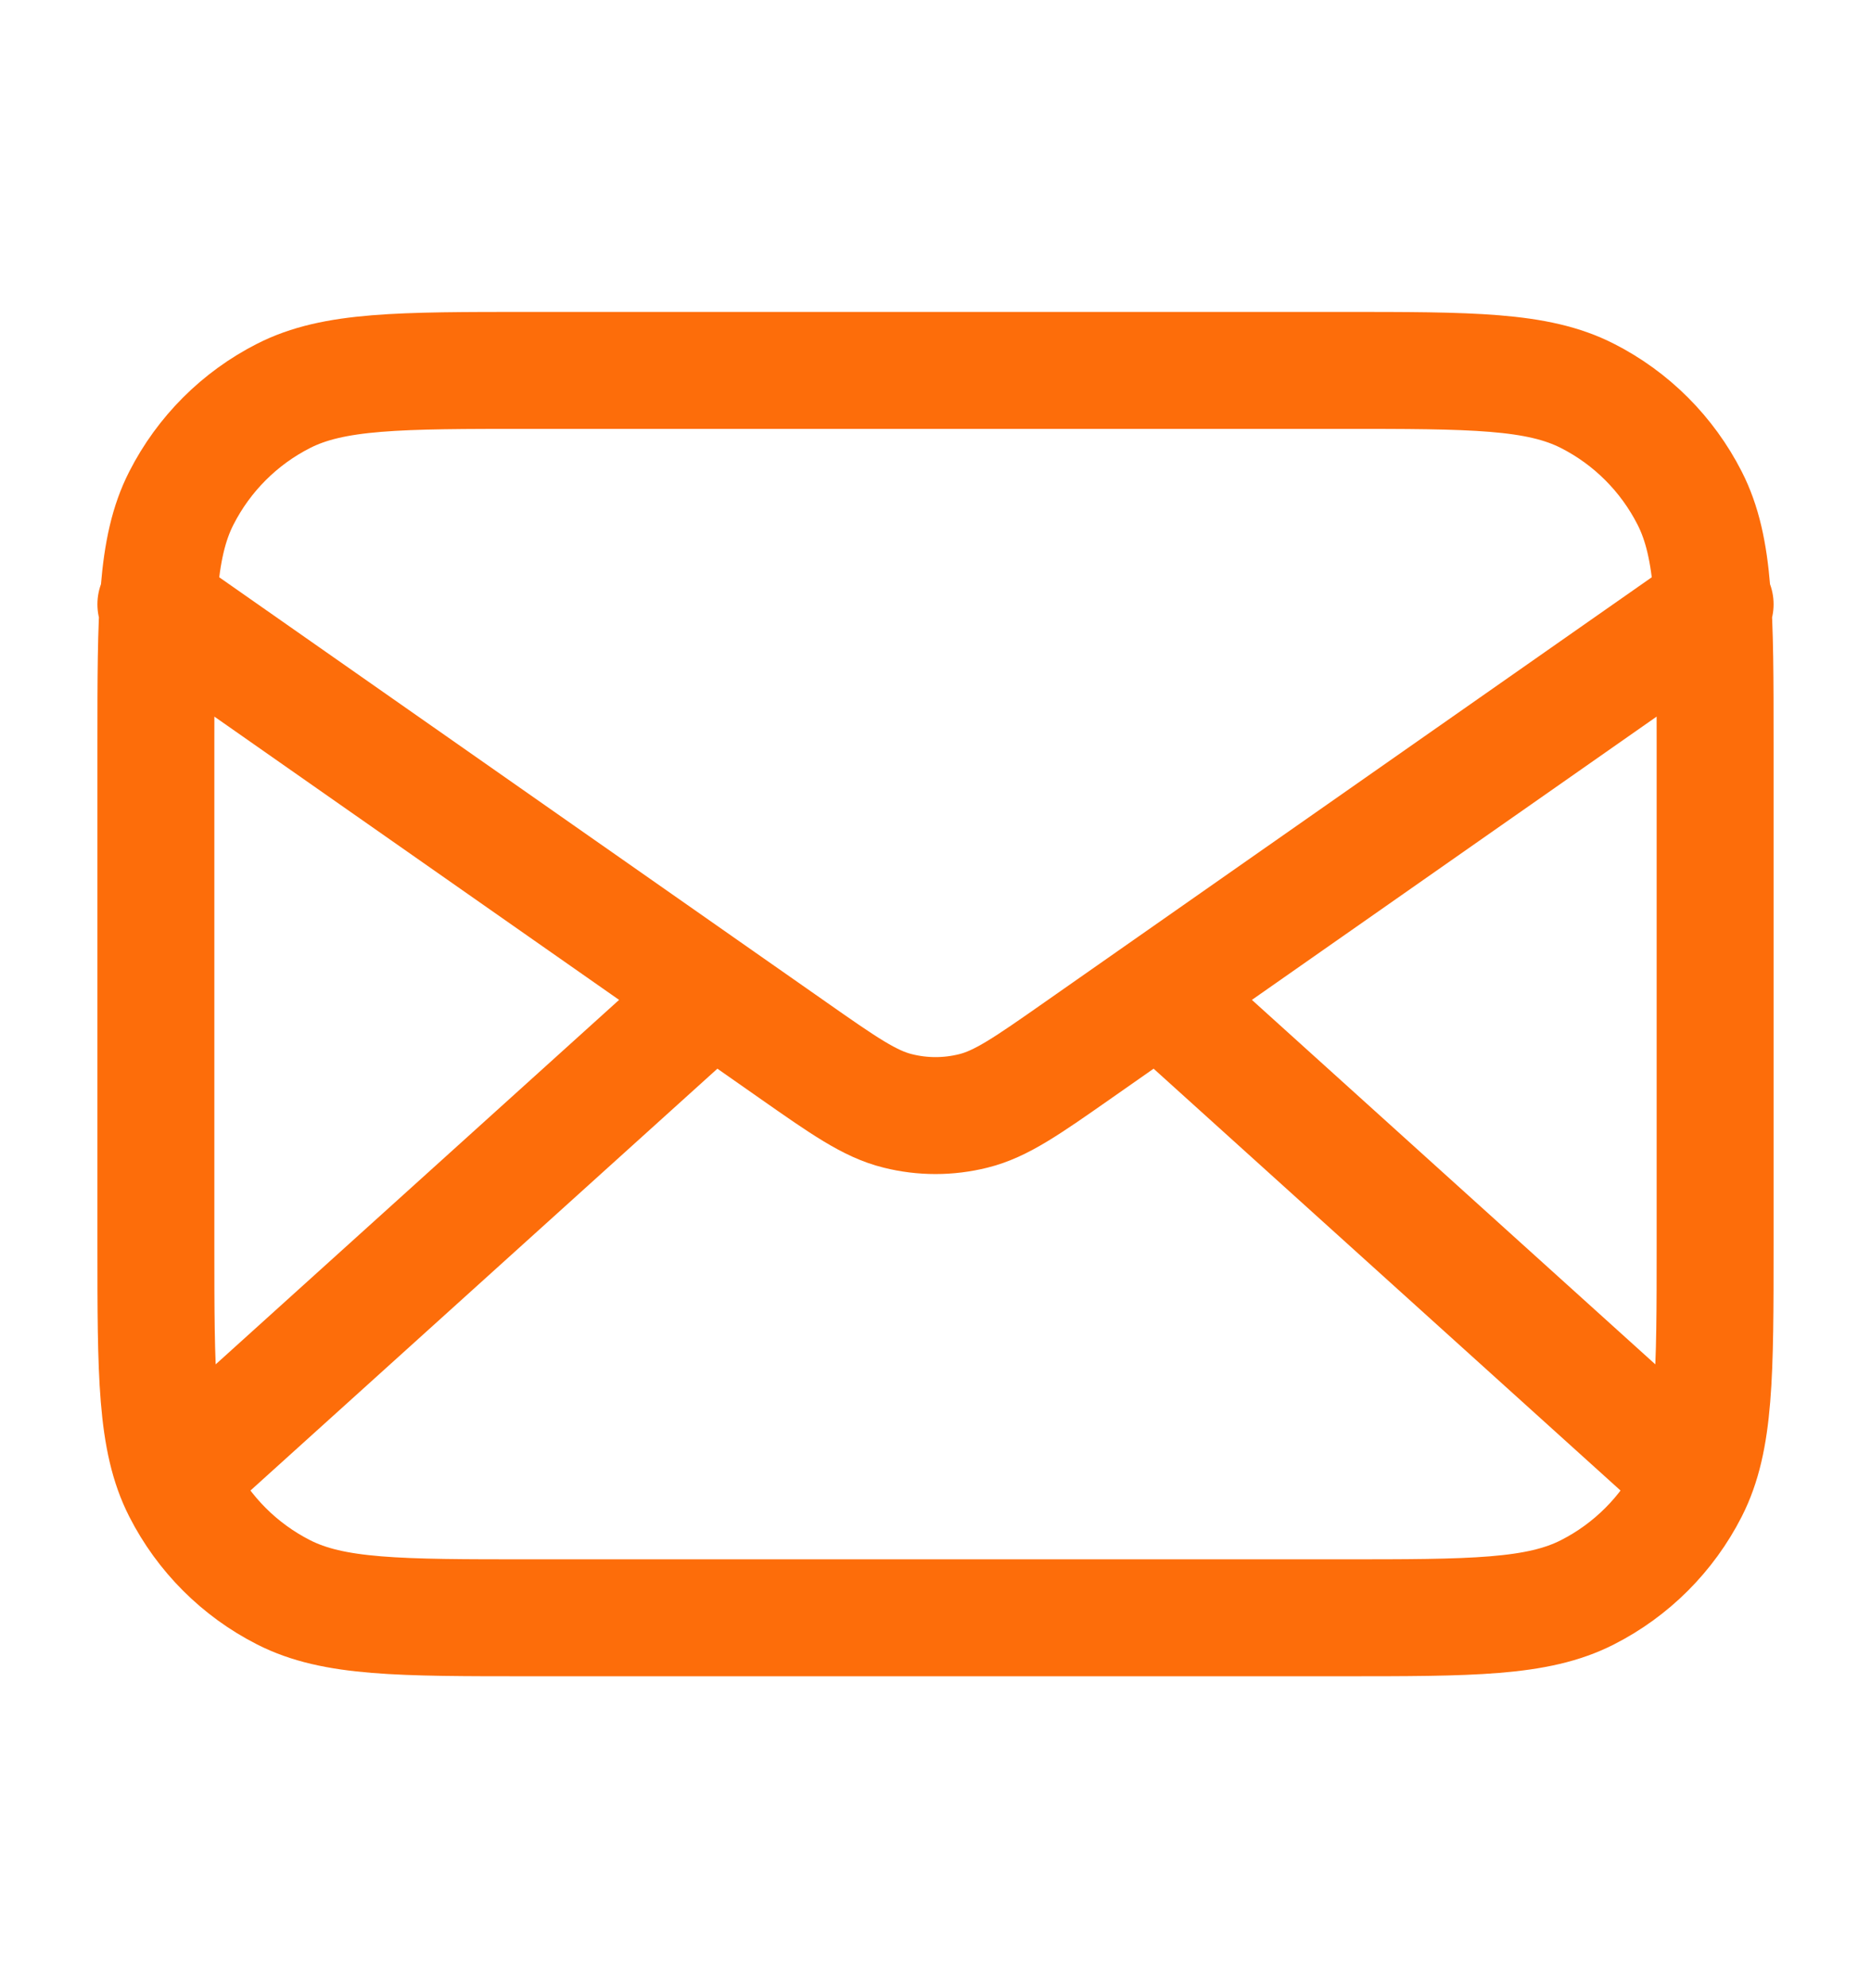 <svg width="16" height="17" viewBox="0 0 16 17" fill="none" xmlns="http://www.w3.org/2000/svg">
<path d="M14.333 12.5L9.905 8.5M6.095 8.5L1.667 12.5M1.333 5.167L6.777 8.977C7.217 9.285 7.438 9.44 7.678 9.499C7.889 9.552 8.111 9.552 8.323 9.499C8.562 9.44 8.783 9.285 9.223 8.977L14.667 5.167M4.533 13.833H11.467C12.587 13.833 13.147 13.833 13.575 13.615C13.951 13.424 14.257 13.118 14.449 12.741C14.667 12.313 14.667 11.753 14.667 10.633V6.367C14.667 5.247 14.667 4.686 14.449 4.259C14.257 3.882 13.951 3.576 13.575 3.385C13.147 3.167 12.587 3.167 11.467 3.167H4.533C3.413 3.167 2.853 3.167 2.425 3.385C2.049 3.576 1.743 3.882 1.551 4.259C1.333 4.686 1.333 5.247 1.333 6.367V10.633C1.333 11.753 1.333 12.313 1.551 12.741C1.743 13.118 2.049 13.424 2.425 13.615C2.853 13.833 3.413 13.833 4.533 13.833Z" stroke="#FD6D0A" stroke-linecap="round" stroke-linejoin="round"/>
</svg>
